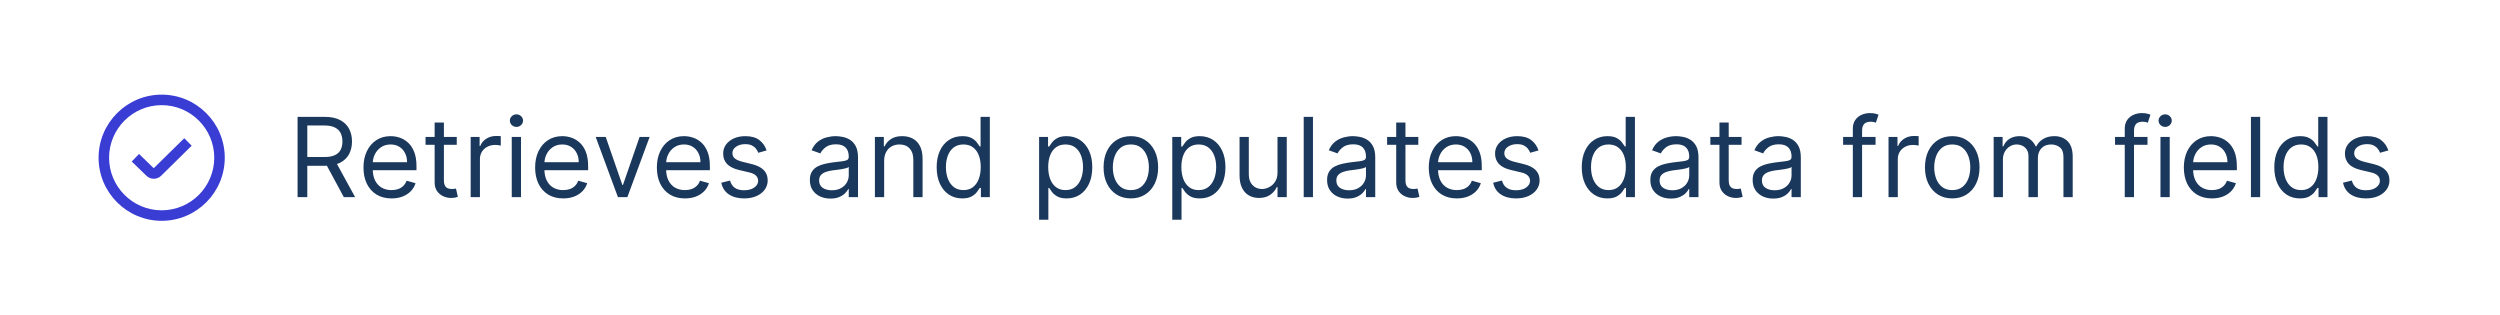 <?xml version="1.0" encoding="UTF-8"?> <svg xmlns="http://www.w3.org/2000/svg" width="317" height="40" viewBox="0 0 317 40" fill="none"><g clip-path="url(#clip0_1746_14190)"><path d="M23.365 17.525L24.301 18.475L20.439 22.28C20.181 22.538 19.842 22.667 19.501 22.667C19.161 22.667 18.818 22.537 18.557 22.277L16.703 20.479L17.631 19.521L19.493 21.326L23.365 17.525ZM28.5 20C28.5 24.411 24.911 28 20.5 28C16.089 28 12.5 24.411 12.5 20C12.5 15.589 16.089 12 20.5 12C24.911 12 28.5 15.589 28.5 20ZM27.167 20C27.167 16.324 24.176 13.333 20.5 13.333C16.824 13.333 13.833 16.324 13.833 20C13.833 23.676 16.824 26.667 20.5 26.667C24.176 26.667 27.167 23.676 27.167 20Z" fill="#3A3DD4"></path></g><path d="M37.733 25V14.818H41.173C41.969 14.818 42.622 14.954 43.132 15.226C43.642 15.494 44.02 15.864 44.266 16.334C44.511 16.805 44.633 17.34 44.633 17.94C44.633 18.54 44.511 19.072 44.266 19.536C44.02 20 43.644 20.365 43.137 20.63C42.63 20.892 41.982 21.023 41.193 21.023H38.409V19.909H41.153C41.697 19.909 42.135 19.829 42.466 19.671C42.801 19.511 43.043 19.286 43.192 18.994C43.344 18.699 43.42 18.348 43.42 17.94C43.42 17.533 43.344 17.176 43.192 16.871C43.039 16.567 42.796 16.331 42.461 16.166C42.126 15.996 41.684 15.912 41.133 15.912H38.966V25H37.733ZM42.526 20.426L45.031 25H43.599L41.133 20.426H42.526ZM49.649 25.159C48.913 25.159 48.278 24.997 47.745 24.672C47.214 24.344 46.805 23.886 46.517 23.3C46.231 22.71 46.089 22.024 46.089 21.241C46.089 20.459 46.231 19.77 46.517 19.173C46.805 18.573 47.206 18.106 47.72 17.771C48.237 17.433 48.84 17.264 49.529 17.264C49.927 17.264 50.32 17.331 50.708 17.463C51.095 17.596 51.448 17.811 51.767 18.109C52.085 18.404 52.338 18.796 52.527 19.283C52.716 19.77 52.81 20.37 52.81 21.082V21.579H46.924V20.565H51.617C51.617 20.134 51.531 19.75 51.359 19.412C51.19 19.074 50.948 18.807 50.633 18.611C50.321 18.416 49.953 18.318 49.529 18.318C49.062 18.318 48.658 18.434 48.316 18.666C47.978 18.895 47.718 19.193 47.536 19.561C47.353 19.929 47.262 20.323 47.262 20.744V21.421C47.262 21.997 47.362 22.486 47.56 22.887C47.763 23.285 48.043 23.588 48.401 23.797C48.759 24.002 49.175 24.105 49.649 24.105C49.957 24.105 50.235 24.062 50.484 23.976C50.736 23.886 50.953 23.754 51.135 23.578C51.317 23.399 51.458 23.177 51.558 22.912L52.691 23.23C52.572 23.615 52.371 23.953 52.09 24.244C51.808 24.533 51.46 24.758 51.046 24.921C50.631 25.079 50.166 25.159 49.649 25.159ZM57.916 17.364V18.358H53.959V17.364H57.916ZM55.112 15.534H56.286V22.812C56.286 23.144 56.334 23.392 56.43 23.558C56.529 23.721 56.655 23.83 56.808 23.886C56.964 23.939 57.127 23.966 57.3 23.966C57.429 23.966 57.535 23.959 57.618 23.946C57.701 23.93 57.767 23.916 57.817 23.906L58.056 24.96C57.976 24.99 57.865 25.02 57.722 25.05C57.58 25.083 57.399 25.099 57.181 25.099C56.849 25.099 56.524 25.028 56.206 24.886C55.891 24.743 55.629 24.526 55.421 24.234C55.215 23.943 55.112 23.575 55.112 23.131V15.534ZM59.681 25V17.364H60.815V18.517H60.894C61.034 18.139 61.285 17.833 61.65 17.597C62.015 17.362 62.426 17.244 62.883 17.244C62.969 17.244 63.077 17.246 63.206 17.249C63.335 17.253 63.433 17.258 63.499 17.264V18.457C63.46 18.447 63.368 18.433 63.226 18.413C63.087 18.389 62.939 18.378 62.784 18.378C62.412 18.378 62.081 18.456 61.789 18.611C61.501 18.764 61.272 18.976 61.103 19.248C60.937 19.516 60.855 19.823 60.855 20.168V25H59.681ZM64.89 25V17.364H66.064V25H64.89ZM65.487 16.091C65.258 16.091 65.061 16.013 64.895 15.857C64.733 15.701 64.652 15.514 64.652 15.296C64.652 15.077 64.733 14.889 64.895 14.734C65.061 14.578 65.258 14.5 65.487 14.5C65.716 14.5 65.911 14.578 66.073 14.734C66.239 14.889 66.322 15.077 66.322 15.296C66.322 15.514 66.239 15.701 66.073 15.857C65.911 16.013 65.716 16.091 65.487 16.091ZM71.414 25.159C70.678 25.159 70.044 24.997 69.51 24.672C68.98 24.344 68.57 23.886 68.282 23.3C67.997 22.71 67.855 22.024 67.855 21.241C67.855 20.459 67.997 19.77 68.282 19.173C68.57 18.573 68.972 18.106 69.485 17.771C70.002 17.433 70.606 17.264 71.295 17.264C71.693 17.264 72.085 17.331 72.473 17.463C72.861 17.596 73.214 17.811 73.532 18.109C73.85 18.404 74.104 18.796 74.293 19.283C74.482 19.77 74.576 20.37 74.576 21.082V21.579H68.69V20.565H73.383C73.383 20.134 73.297 19.75 73.124 19.412C72.955 19.074 72.713 18.807 72.399 18.611C72.087 18.416 71.719 18.318 71.295 18.318C70.828 18.318 70.423 18.434 70.082 18.666C69.744 18.895 69.484 19.193 69.301 19.561C69.119 19.929 69.028 20.323 69.028 20.744V21.421C69.028 21.997 69.127 22.486 69.326 22.887C69.528 23.285 69.808 23.588 70.166 23.797C70.524 24.002 70.94 24.105 71.414 24.105C71.722 24.105 72.001 24.062 72.249 23.976C72.501 23.886 72.719 23.754 72.901 23.578C73.083 23.399 73.224 23.177 73.323 22.912L74.457 23.23C74.338 23.615 74.137 23.953 73.855 24.244C73.574 24.533 73.226 24.758 72.811 24.921C72.397 25.079 71.931 25.159 71.414 25.159ZM82.373 17.364L79.549 25H78.356L75.532 17.364H76.805L78.913 23.449H78.992L81.1 17.364H82.373ZM86.85 25.159C86.114 25.159 85.479 24.997 84.946 24.672C84.415 24.344 84.006 23.886 83.718 23.3C83.433 22.71 83.29 22.024 83.29 21.241C83.29 20.459 83.433 19.77 83.718 19.173C84.006 18.573 84.407 18.106 84.921 17.771C85.438 17.433 86.041 17.264 86.731 17.264C87.128 17.264 87.521 17.331 87.909 17.463C88.296 17.596 88.65 17.811 88.968 18.109C89.286 18.404 89.539 18.796 89.728 19.283C89.917 19.77 90.012 20.37 90.012 21.082V21.579H84.125V20.565H88.819C88.819 20.134 88.732 19.75 88.56 19.412C88.391 19.074 88.149 18.807 87.834 18.611C87.523 18.416 87.155 18.318 86.731 18.318C86.263 18.318 85.859 18.434 85.517 18.666C85.179 18.895 84.919 19.193 84.737 19.561C84.555 19.929 84.463 20.323 84.463 20.744V21.421C84.463 21.997 84.563 22.486 84.762 22.887C84.964 23.285 85.244 23.588 85.602 23.797C85.96 24.002 86.376 24.105 86.85 24.105C87.158 24.105 87.436 24.062 87.685 23.976C87.937 23.886 88.154 23.754 88.336 23.578C88.519 23.399 88.659 23.177 88.759 22.912L89.892 23.23C89.773 23.615 89.573 23.953 89.291 24.244C89.009 24.533 88.661 24.758 88.247 24.921C87.832 25.079 87.367 25.159 86.85 25.159ZM97.206 19.074L96.152 19.372C96.085 19.197 95.988 19.026 95.858 18.86C95.732 18.691 95.56 18.552 95.341 18.442C95.123 18.333 94.842 18.278 94.501 18.278C94.034 18.278 93.644 18.386 93.333 18.602C93.025 18.814 92.87 19.084 92.87 19.412C92.87 19.704 92.976 19.934 93.189 20.103C93.401 20.272 93.732 20.413 94.183 20.526L95.316 20.804C95.999 20.97 96.508 21.223 96.843 21.565C97.177 21.903 97.345 22.338 97.345 22.872C97.345 23.31 97.219 23.701 96.967 24.046C96.718 24.39 96.37 24.662 95.923 24.861C95.475 25.06 94.955 25.159 94.362 25.159C93.583 25.159 92.938 24.99 92.428 24.652C91.918 24.314 91.594 23.82 91.459 23.171L92.572 22.892C92.678 23.303 92.879 23.611 93.174 23.817C93.472 24.022 93.861 24.125 94.342 24.125C94.889 24.125 95.323 24.009 95.644 23.777C95.969 23.542 96.132 23.26 96.132 22.932C96.132 22.667 96.039 22.445 95.853 22.266C95.668 22.083 95.383 21.947 94.998 21.858L93.725 21.56C93.026 21.394 92.512 21.137 92.184 20.789C91.859 20.438 91.697 19.999 91.697 19.472C91.697 19.041 91.818 18.66 92.06 18.328C92.305 17.997 92.638 17.736 93.059 17.548C93.484 17.359 93.964 17.264 94.501 17.264C95.257 17.264 95.85 17.43 96.281 17.761C96.715 18.093 97.023 18.53 97.206 19.074ZM105.296 25.179C104.812 25.179 104.373 25.088 103.978 24.905C103.584 24.72 103.271 24.453 103.039 24.105C102.807 23.754 102.691 23.329 102.691 22.832C102.691 22.395 102.777 22.04 102.949 21.768C103.121 21.493 103.352 21.278 103.64 21.122C103.928 20.966 104.247 20.85 104.595 20.774C104.946 20.695 105.299 20.632 105.654 20.585C106.118 20.526 106.494 20.481 106.782 20.451C107.074 20.418 107.286 20.363 107.419 20.287C107.554 20.211 107.622 20.078 107.622 19.889V19.849C107.622 19.359 107.488 18.978 107.22 18.706C106.954 18.434 106.552 18.298 106.012 18.298C105.451 18.298 105.012 18.421 104.694 18.666C104.376 18.912 104.152 19.173 104.023 19.452L102.909 19.054C103.108 18.59 103.373 18.229 103.705 17.97C104.039 17.708 104.404 17.526 104.798 17.423C105.196 17.317 105.587 17.264 105.972 17.264C106.217 17.264 106.499 17.294 106.817 17.354C107.138 17.41 107.448 17.528 107.747 17.707C108.048 17.886 108.298 18.156 108.497 18.517C108.696 18.878 108.796 19.362 108.796 19.969V25H107.622V23.966H107.563C107.483 24.132 107.351 24.309 107.165 24.498C106.979 24.687 106.732 24.848 106.424 24.98C106.116 25.113 105.74 25.179 105.296 25.179ZM105.475 24.125C105.939 24.125 106.33 24.034 106.648 23.852C106.969 23.669 107.211 23.434 107.374 23.146C107.539 22.857 107.622 22.554 107.622 22.236V21.162C107.573 21.222 107.463 21.276 107.294 21.326C107.128 21.372 106.936 21.414 106.718 21.45C106.502 21.483 106.292 21.513 106.086 21.54C105.884 21.563 105.72 21.583 105.594 21.599C105.289 21.639 105.004 21.704 104.739 21.793C104.477 21.88 104.265 22.01 104.102 22.186C103.943 22.358 103.864 22.594 103.864 22.892C103.864 23.3 104.015 23.608 104.316 23.817C104.621 24.022 105.007 24.125 105.475 24.125ZM112.11 20.406V25H110.937V17.364H112.071V18.557H112.17C112.349 18.169 112.621 17.858 112.985 17.622C113.35 17.384 113.821 17.264 114.397 17.264C114.914 17.264 115.367 17.37 115.755 17.582C116.142 17.791 116.444 18.109 116.659 18.537C116.875 18.961 116.983 19.498 116.983 20.148V25H115.809V20.227C115.809 19.627 115.654 19.16 115.342 18.825C115.03 18.487 114.603 18.318 114.059 18.318C113.685 18.318 113.35 18.399 113.055 18.562C112.763 18.724 112.533 18.961 112.364 19.273C112.195 19.584 112.11 19.962 112.11 20.406ZM122.01 25.159C121.374 25.159 120.812 24.998 120.325 24.677C119.838 24.352 119.456 23.895 119.181 23.305C118.906 22.711 118.769 22.01 118.769 21.202C118.769 20.4 118.906 19.704 119.181 19.114C119.456 18.524 119.839 18.068 120.33 17.746C120.82 17.425 121.387 17.264 122.03 17.264C122.527 17.264 122.92 17.347 123.208 17.513C123.5 17.675 123.722 17.861 123.874 18.07C124.03 18.275 124.151 18.444 124.237 18.577H124.337V14.818H125.51V25H124.377V23.827H124.237C124.151 23.966 124.029 24.142 123.869 24.354C123.71 24.562 123.483 24.75 123.188 24.916C122.893 25.078 122.501 25.159 122.01 25.159ZM122.169 24.105C122.64 24.105 123.038 23.983 123.362 23.737C123.687 23.489 123.934 23.146 124.103 22.708C124.272 22.267 124.357 21.759 124.357 21.182C124.357 20.612 124.274 20.113 124.108 19.685C123.942 19.255 123.697 18.92 123.372 18.681C123.048 18.439 122.646 18.318 122.169 18.318C121.672 18.318 121.258 18.446 120.926 18.701C120.598 18.953 120.351 19.296 120.186 19.73C120.023 20.161 119.942 20.645 119.942 21.182C119.942 21.725 120.025 22.219 120.191 22.663C120.36 23.104 120.608 23.456 120.936 23.717C121.268 23.976 121.679 24.105 122.169 24.105ZM131.759 27.864V17.364H132.893V18.577H133.032C133.118 18.444 133.238 18.275 133.39 18.07C133.546 17.861 133.768 17.675 134.056 17.513C134.348 17.347 134.742 17.264 135.24 17.264C135.883 17.264 136.449 17.425 136.94 17.746C137.43 18.068 137.813 18.524 138.088 19.114C138.363 19.704 138.501 20.4 138.501 21.202C138.501 22.01 138.363 22.711 138.088 23.305C137.813 23.895 137.432 24.352 136.945 24.677C136.458 24.998 135.896 25.159 135.259 25.159C134.769 25.159 134.376 25.078 134.081 24.916C133.786 24.75 133.559 24.562 133.4 24.354C133.241 24.142 133.118 23.966 133.032 23.827H132.933V27.864H131.759ZM132.913 21.182C132.913 21.759 132.997 22.267 133.166 22.708C133.335 23.146 133.582 23.489 133.907 23.737C134.232 23.983 134.63 24.105 135.1 24.105C135.591 24.105 136 23.976 136.328 23.717C136.66 23.456 136.908 23.104 137.074 22.663C137.243 22.219 137.328 21.725 137.328 21.182C137.328 20.645 137.245 20.161 137.079 19.73C136.917 19.296 136.67 18.953 136.338 18.701C136.01 18.446 135.597 18.318 135.1 18.318C134.623 18.318 134.222 18.439 133.897 18.681C133.572 18.92 133.327 19.255 133.161 19.685C132.996 20.113 132.913 20.612 132.913 21.182ZM143.393 25.159C142.704 25.159 142.099 24.995 141.578 24.667C141.061 24.339 140.657 23.88 140.365 23.29C140.077 22.7 139.933 22.01 139.933 21.222C139.933 20.426 140.077 19.732 140.365 19.139C140.657 18.545 141.061 18.084 141.578 17.756C142.099 17.428 142.704 17.264 143.393 17.264C144.082 17.264 144.686 17.428 145.203 17.756C145.723 18.084 146.127 18.545 146.416 19.139C146.707 19.732 146.853 20.426 146.853 21.222C146.853 22.01 146.707 22.7 146.416 23.29C146.127 23.88 145.723 24.339 145.203 24.667C144.686 24.995 144.082 25.159 143.393 25.159ZM143.393 24.105C143.917 24.105 144.347 23.971 144.686 23.702C145.024 23.434 145.274 23.081 145.436 22.643C145.599 22.206 145.68 21.732 145.68 21.222C145.68 20.711 145.599 20.236 145.436 19.795C145.274 19.354 145.024 18.998 144.686 18.726C144.347 18.454 143.917 18.318 143.393 18.318C142.869 18.318 142.438 18.454 142.1 18.726C141.762 18.998 141.512 19.354 141.35 19.795C141.187 20.236 141.106 20.711 141.106 21.222C141.106 21.732 141.187 22.206 141.35 22.643C141.512 23.081 141.762 23.434 142.1 23.702C142.438 23.971 142.869 24.105 143.393 24.105ZM148.644 27.864V17.364H149.778V18.577H149.917C150.003 18.444 150.122 18.275 150.275 18.07C150.431 17.861 150.653 17.675 150.941 17.513C151.233 17.347 151.627 17.264 152.124 17.264C152.767 17.264 153.334 17.425 153.825 17.746C154.315 18.068 154.698 18.524 154.973 19.114C155.248 19.704 155.386 20.4 155.386 21.202C155.386 22.01 155.248 22.711 154.973 23.305C154.698 23.895 154.317 24.352 153.83 24.677C153.342 24.998 152.781 25.159 152.144 25.159C151.654 25.159 151.261 25.078 150.966 24.916C150.671 24.75 150.444 24.562 150.285 24.354C150.126 24.142 150.003 23.966 149.917 23.827H149.817V27.864H148.644ZM149.798 21.182C149.798 21.759 149.882 22.267 150.051 22.708C150.22 23.146 150.467 23.489 150.792 23.737C151.117 23.983 151.514 24.105 151.985 24.105C152.476 24.105 152.885 23.976 153.213 23.717C153.545 23.456 153.793 23.104 153.959 22.663C154.128 22.219 154.212 21.725 154.212 21.182C154.212 20.645 154.129 20.161 153.964 19.73C153.801 19.296 153.554 18.953 153.223 18.701C152.895 18.446 152.482 18.318 151.985 18.318C151.508 18.318 151.107 18.439 150.782 18.681C150.457 18.92 150.212 19.255 150.046 19.685C149.88 20.113 149.798 20.612 149.798 21.182ZM161.988 21.878V17.364H163.161V25H161.988V23.707H161.908C161.729 24.095 161.451 24.425 161.073 24.697C160.695 24.965 160.218 25.099 159.641 25.099C159.164 25.099 158.74 24.995 158.369 24.786C157.997 24.574 157.706 24.256 157.494 23.832C157.281 23.404 157.175 22.866 157.175 22.216V17.364H158.349V22.136C158.349 22.693 158.504 23.137 158.816 23.469C159.131 23.8 159.532 23.966 160.019 23.966C160.311 23.966 160.607 23.891 160.909 23.742C161.214 23.593 161.469 23.364 161.675 23.056C161.884 22.748 161.988 22.355 161.988 21.878ZM166.483 14.818V25H165.31V14.818H166.483ZM170.88 25.179C170.396 25.179 169.957 25.088 169.562 24.905C169.168 24.72 168.855 24.453 168.623 24.105C168.391 23.754 168.275 23.329 168.275 22.832C168.275 22.395 168.361 22.04 168.533 21.768C168.705 21.493 168.936 21.278 169.224 21.122C169.512 20.966 169.831 20.85 170.179 20.774C170.53 20.695 170.883 20.632 171.238 20.585C171.702 20.526 172.078 20.481 172.366 20.451C172.658 20.418 172.87 20.363 173.002 20.287C173.138 20.211 173.206 20.078 173.206 19.889V19.849C173.206 19.359 173.072 18.978 172.804 18.706C172.538 18.434 172.136 18.298 171.596 18.298C171.035 18.298 170.596 18.421 170.278 18.666C169.96 18.912 169.736 19.173 169.607 19.452L168.493 19.054C168.692 18.59 168.957 18.229 169.289 17.97C169.623 17.708 169.988 17.526 170.382 17.423C170.78 17.317 171.171 17.264 171.556 17.264C171.801 17.264 172.083 17.294 172.401 17.354C172.722 17.41 173.032 17.528 173.331 17.707C173.632 17.886 173.882 18.156 174.081 18.517C174.28 18.878 174.38 19.362 174.38 19.969V25H173.206V23.966H173.147C173.067 24.132 172.935 24.309 172.749 24.498C172.563 24.687 172.316 24.848 172.008 24.98C171.7 25.113 171.324 25.179 170.88 25.179ZM171.059 24.125C171.523 24.125 171.914 24.034 172.232 23.852C172.553 23.669 172.795 23.434 172.958 23.146C173.123 22.857 173.206 22.554 173.206 22.236V21.162C173.157 21.222 173.047 21.276 172.878 21.326C172.712 21.372 172.52 21.414 172.301 21.45C172.086 21.483 171.876 21.513 171.67 21.54C171.468 21.563 171.304 21.583 171.178 21.599C170.873 21.639 170.588 21.704 170.323 21.793C170.061 21.88 169.849 22.01 169.686 22.186C169.527 22.358 169.448 22.594 169.448 22.892C169.448 23.3 169.599 23.608 169.9 23.817C170.205 24.022 170.591 24.125 171.059 24.125ZM179.842 17.364V18.358H175.885V17.364H179.842ZM177.038 15.534H178.211V22.812C178.211 23.144 178.26 23.392 178.356 23.558C178.455 23.721 178.581 23.83 178.733 23.886C178.889 23.939 179.053 23.966 179.226 23.966C179.355 23.966 179.461 23.959 179.544 23.946C179.627 23.93 179.693 23.916 179.743 23.906L179.981 24.96C179.902 24.99 179.791 25.02 179.648 25.05C179.506 25.083 179.325 25.099 179.106 25.099C178.775 25.099 178.45 25.028 178.132 24.886C177.817 24.743 177.555 24.526 177.346 24.234C177.141 23.943 177.038 23.575 177.038 23.131V15.534ZM184.727 25.159C183.991 25.159 183.356 24.997 182.823 24.672C182.292 24.344 181.883 23.886 181.595 23.3C181.31 22.71 181.167 22.024 181.167 21.241C181.167 20.459 181.31 19.77 181.595 19.173C181.883 18.573 182.284 18.106 182.798 17.771C183.315 17.433 183.918 17.264 184.607 17.264C185.005 17.264 185.398 17.331 185.786 17.463C186.173 17.596 186.526 17.811 186.845 18.109C187.163 18.404 187.416 18.796 187.605 19.283C187.794 19.77 187.889 20.37 187.889 21.082V21.579H182.002V20.565H186.695C186.695 20.134 186.609 19.75 186.437 19.412C186.268 19.074 186.026 18.807 185.711 18.611C185.4 18.416 185.032 18.318 184.607 18.318C184.14 18.318 183.736 18.434 183.394 18.666C183.056 18.895 182.796 19.193 182.614 19.561C182.432 19.929 182.34 20.323 182.34 20.744V21.421C182.34 21.997 182.44 22.486 182.639 22.887C182.841 23.285 183.121 23.588 183.479 23.797C183.837 24.002 184.253 24.105 184.727 24.105C185.035 24.105 185.313 24.062 185.562 23.976C185.814 23.886 186.031 23.754 186.213 23.578C186.396 23.399 186.536 23.177 186.636 22.912L187.769 23.23C187.65 23.615 187.45 23.953 187.168 24.244C186.886 24.533 186.538 24.758 186.124 24.921C185.709 25.079 185.244 25.159 184.727 25.159ZM195.083 19.074L194.029 19.372C193.962 19.197 193.865 19.026 193.735 18.86C193.609 18.691 193.437 18.552 193.218 18.442C192.999 18.333 192.719 18.278 192.378 18.278C191.911 18.278 191.521 18.386 191.21 18.602C190.901 18.814 190.747 19.084 190.747 19.412C190.747 19.704 190.853 19.934 191.066 20.103C191.278 20.272 191.609 20.413 192.06 20.526L193.193 20.804C193.876 20.97 194.385 21.223 194.72 21.565C195.054 21.903 195.222 22.338 195.222 22.872C195.222 23.31 195.096 23.701 194.844 24.046C194.595 24.39 194.247 24.662 193.8 24.861C193.352 25.06 192.832 25.159 192.239 25.159C191.46 25.159 190.815 24.99 190.305 24.652C189.794 24.314 189.471 23.82 189.335 23.171L190.449 22.892C190.555 23.303 190.756 23.611 191.051 23.817C191.349 24.022 191.738 24.125 192.219 24.125C192.766 24.125 193.2 24.009 193.521 23.777C193.846 23.542 194.009 23.26 194.009 22.932C194.009 22.667 193.916 22.445 193.73 22.266C193.545 22.083 193.26 21.947 192.875 21.858L191.602 21.56C190.903 21.394 190.389 21.137 190.061 20.789C189.736 20.438 189.574 19.999 189.574 19.472C189.574 19.041 189.695 18.66 189.937 18.328C190.182 17.997 190.515 17.736 190.936 17.548C191.36 17.359 191.841 17.264 192.378 17.264C193.134 17.264 193.727 17.43 194.158 17.761C194.592 18.093 194.9 18.53 195.083 19.074ZM203.809 25.159C203.173 25.159 202.611 24.998 202.124 24.677C201.636 24.352 201.255 23.895 200.98 23.305C200.705 22.711 200.567 22.01 200.567 21.202C200.567 20.4 200.705 19.704 200.98 19.114C201.255 18.524 201.638 18.068 202.129 17.746C202.619 17.425 203.186 17.264 203.829 17.264C204.326 17.264 204.719 17.347 205.007 17.513C205.299 17.675 205.521 17.861 205.673 18.07C205.829 18.275 205.95 18.444 206.036 18.577H206.136V14.818H207.309V25H206.175V23.827H206.036C205.95 23.966 205.827 24.142 205.668 24.354C205.509 24.562 205.282 24.75 204.987 24.916C204.692 25.078 204.299 25.159 203.809 25.159ZM203.968 24.105C204.439 24.105 204.836 23.983 205.161 23.737C205.486 23.489 205.733 23.146 205.902 22.708C206.071 22.267 206.156 21.759 206.156 21.182C206.156 20.612 206.073 20.113 205.907 19.685C205.741 19.255 205.496 18.92 205.171 18.681C204.846 18.439 204.445 18.318 203.968 18.318C203.471 18.318 203.057 18.446 202.725 18.701C202.397 18.953 202.15 19.296 201.984 19.73C201.822 20.161 201.741 20.645 201.741 21.182C201.741 21.725 201.824 22.219 201.989 22.663C202.158 23.104 202.407 23.456 202.735 23.717C203.067 23.976 203.478 24.105 203.968 24.105ZM211.868 25.179C211.384 25.179 210.945 25.088 210.55 24.905C210.156 24.72 209.843 24.453 209.611 24.105C209.379 23.754 209.263 23.329 209.263 22.832C209.263 22.395 209.349 22.04 209.521 21.768C209.694 21.493 209.924 21.278 210.212 21.122C210.501 20.966 210.819 20.85 211.167 20.774C211.518 20.695 211.871 20.632 212.226 20.585C212.69 20.526 213.066 20.481 213.354 20.451C213.646 20.418 213.858 20.363 213.991 20.287C214.127 20.211 214.195 20.078 214.195 19.889V19.849C214.195 19.359 214.06 18.978 213.792 18.706C213.527 18.434 213.124 18.298 212.584 18.298C212.024 18.298 211.585 18.421 211.266 18.666C210.948 18.912 210.724 19.173 210.595 19.452L209.482 19.054C209.68 18.59 209.946 18.229 210.277 17.97C210.612 17.708 210.976 17.526 211.371 17.423C211.768 17.317 212.16 17.264 212.544 17.264C212.789 17.264 213.071 17.294 213.389 17.354C213.711 17.41 214.021 17.528 214.319 17.707C214.621 17.886 214.871 18.156 215.07 18.517C215.268 18.878 215.368 19.362 215.368 19.969V25H214.195V23.966H214.135C214.055 24.132 213.923 24.309 213.737 24.498C213.552 24.687 213.305 24.848 212.996 24.98C212.688 25.113 212.312 25.179 211.868 25.179ZM212.047 24.125C212.511 24.125 212.902 24.034 213.22 23.852C213.542 23.669 213.784 23.434 213.946 23.146C214.112 22.857 214.195 22.554 214.195 22.236V21.162C214.145 21.222 214.036 21.276 213.866 21.326C213.701 21.372 213.509 21.414 213.29 21.45C213.074 21.483 212.864 21.513 212.658 21.54C212.456 21.563 212.292 21.583 212.166 21.599C211.861 21.639 211.576 21.704 211.311 21.793C211.049 21.88 210.837 22.01 210.675 22.186C210.516 22.358 210.436 22.594 210.436 22.892C210.436 23.3 210.587 23.608 210.888 23.817C211.193 24.022 211.58 24.125 212.047 24.125ZM220.83 17.364V18.358H216.873V17.364H220.83ZM218.026 15.534H219.2V22.812C219.2 23.144 219.248 23.392 219.344 23.558C219.443 23.721 219.569 23.83 219.722 23.886C219.878 23.939 220.042 23.966 220.214 23.966C220.343 23.966 220.449 23.959 220.532 23.946C220.615 23.93 220.681 23.916 220.731 23.906L220.97 24.96C220.89 24.99 220.779 25.02 220.637 25.05C220.494 25.083 220.313 25.099 220.095 25.099C219.763 25.099 219.438 25.028 219.12 24.886C218.805 24.743 218.544 24.526 218.335 24.234C218.129 23.943 218.026 23.575 218.026 23.131V15.534ZM224.843 25.179C224.359 25.179 223.919 25.088 223.525 24.905C223.131 24.72 222.817 24.453 222.585 24.105C222.353 23.754 222.237 23.329 222.237 22.832C222.237 22.395 222.324 22.04 222.496 21.768C222.668 21.493 222.899 21.278 223.187 21.122C223.475 20.966 223.794 20.85 224.142 20.774C224.493 20.695 224.846 20.632 225.2 20.585C225.664 20.526 226.041 20.481 226.329 20.451C226.621 20.418 226.833 20.363 226.965 20.287C227.101 20.211 227.169 20.078 227.169 19.889V19.849C227.169 19.359 227.035 18.978 226.767 18.706C226.501 18.434 226.099 18.298 225.558 18.298C224.998 18.298 224.559 18.421 224.241 18.666C223.923 18.912 223.699 19.173 223.57 19.452L222.456 19.054C222.655 18.59 222.92 18.229 223.252 17.97C223.586 17.708 223.951 17.526 224.345 17.423C224.743 17.317 225.134 17.264 225.519 17.264C225.764 17.264 226.046 17.294 226.364 17.354C226.685 17.41 226.995 17.528 227.294 17.707C227.595 17.886 227.845 18.156 228.044 18.517C228.243 18.878 228.343 19.362 228.343 19.969V25H227.169V23.966H227.11C227.03 24.132 226.897 24.309 226.712 24.498C226.526 24.687 226.279 24.848 225.971 24.98C225.663 25.113 225.287 25.179 224.843 25.179ZM225.021 24.125C225.485 24.125 225.877 24.034 226.195 23.852C226.516 23.669 226.758 23.434 226.921 23.146C227.086 22.857 227.169 22.554 227.169 22.236V21.162C227.119 21.222 227.01 21.276 226.841 21.326C226.675 21.372 226.483 21.414 226.264 21.45C226.049 21.483 225.838 21.513 225.633 21.54C225.431 21.563 225.267 21.583 225.141 21.599C224.836 21.639 224.551 21.704 224.286 21.793C224.024 21.88 223.812 22.01 223.649 22.186C223.49 22.358 223.411 22.594 223.411 22.892C223.411 23.3 223.561 23.608 223.863 23.817C224.168 24.022 224.554 24.125 225.021 24.125ZM237.822 17.364V18.358H233.706V17.364H237.822ZM234.939 25V16.31C234.939 15.872 235.041 15.508 235.247 15.216C235.452 14.924 235.719 14.706 236.047 14.56C236.375 14.414 236.722 14.341 237.086 14.341C237.375 14.341 237.61 14.364 237.792 14.411C237.975 14.457 238.11 14.5 238.2 14.54L237.862 15.554C237.802 15.534 237.719 15.509 237.613 15.479C237.511 15.45 237.375 15.435 237.206 15.435C236.818 15.435 236.538 15.532 236.365 15.728C236.196 15.924 236.112 16.21 236.112 16.588V25H234.939ZM239.466 25V17.364H240.6V18.517H240.68C240.819 18.139 241.071 17.833 241.435 17.597C241.8 17.362 242.211 17.244 242.668 17.244C242.754 17.244 242.862 17.246 242.991 17.249C243.121 17.253 243.218 17.258 243.285 17.264V18.457C243.245 18.447 243.154 18.433 243.011 18.413C242.872 18.389 242.724 18.378 242.569 18.378C242.198 18.378 241.866 18.456 241.574 18.611C241.286 18.764 241.057 18.976 240.888 19.248C240.723 19.516 240.64 19.823 240.64 20.168V25H239.466ZM247.545 25.159C246.856 25.159 246.251 24.995 245.731 24.667C245.214 24.339 244.809 23.88 244.518 23.29C244.229 22.7 244.085 22.01 244.085 21.222C244.085 20.426 244.229 19.732 244.518 19.139C244.809 18.545 245.214 18.084 245.731 17.756C246.251 17.428 246.856 17.264 247.545 17.264C248.235 17.264 248.838 17.428 249.355 17.756C249.875 18.084 250.28 18.545 250.568 19.139C250.86 19.732 251.006 20.426 251.006 21.222C251.006 22.01 250.86 22.7 250.568 23.29C250.28 23.88 249.875 24.339 249.355 24.667C248.838 24.995 248.235 25.159 247.545 25.159ZM247.545 24.105C248.069 24.105 248.5 23.971 248.838 23.702C249.176 23.434 249.426 23.081 249.589 22.643C249.751 22.206 249.832 21.732 249.832 21.222C249.832 20.711 249.751 20.236 249.589 19.795C249.426 19.354 249.176 18.998 248.838 18.726C248.5 18.454 248.069 18.318 247.545 18.318C247.022 18.318 246.591 18.454 246.253 18.726C245.915 18.998 245.664 19.354 245.502 19.795C245.34 20.236 245.258 20.711 245.258 21.222C245.258 21.732 245.34 22.206 245.502 22.643C245.664 23.081 245.915 23.434 246.253 23.702C246.591 23.971 247.022 24.105 247.545 24.105ZM252.797 25V17.364H253.93V18.557H254.029C254.189 18.149 254.445 17.833 254.8 17.607C255.155 17.379 255.581 17.264 256.078 17.264C256.582 17.264 257.001 17.379 257.336 17.607C257.674 17.833 257.937 18.149 258.126 18.557H258.206C258.401 18.162 258.694 17.849 259.086 17.617C259.477 17.382 259.946 17.264 260.493 17.264C261.175 17.264 261.734 17.478 262.168 17.905C262.602 18.33 262.819 18.991 262.819 19.889V25H261.646V19.889C261.646 19.326 261.492 18.923 261.184 18.681C260.875 18.439 260.512 18.318 260.095 18.318C259.558 18.318 259.142 18.481 258.847 18.805C258.552 19.127 258.404 19.535 258.404 20.028V25H257.211V19.77C257.211 19.336 257.07 18.986 256.789 18.721C256.507 18.452 256.144 18.318 255.7 18.318C255.395 18.318 255.11 18.399 254.845 18.562C254.583 18.724 254.371 18.95 254.208 19.238C254.049 19.523 253.97 19.853 253.97 20.227V25H252.797ZM272.303 17.364V18.358H268.186V17.364H272.303ZM269.419 25V16.31C269.419 15.872 269.522 15.508 269.727 15.216C269.933 14.924 270.2 14.706 270.528 14.56C270.856 14.414 271.202 14.341 271.567 14.341C271.855 14.341 272.09 14.364 272.273 14.411C272.455 14.457 272.591 14.5 272.68 14.54L272.342 15.554C272.283 15.534 272.2 15.509 272.094 15.479C271.991 15.45 271.855 15.435 271.686 15.435C271.298 15.435 271.018 15.532 270.846 15.728C270.677 15.924 270.592 16.21 270.592 16.588V25H269.419ZM273.947 25V17.364H275.12V25H273.947ZM274.544 16.091C274.315 16.091 274.118 16.013 273.952 15.857C273.789 15.701 273.708 15.514 273.708 15.296C273.708 15.077 273.789 14.889 273.952 14.734C274.118 14.578 274.315 14.5 274.544 14.5C274.772 14.5 274.968 14.578 275.13 14.734C275.296 14.889 275.379 15.077 275.379 15.296C275.379 15.514 275.296 15.701 275.13 15.857C274.968 16.013 274.772 16.091 274.544 16.091ZM280.471 25.159C279.735 25.159 279.1 24.997 278.567 24.672C278.036 24.344 277.627 23.886 277.339 23.3C277.054 22.71 276.911 22.024 276.911 21.241C276.911 20.459 277.054 19.77 277.339 19.173C277.627 18.573 278.028 18.106 278.542 17.771C279.059 17.433 279.662 17.264 280.352 17.264C280.749 17.264 281.142 17.331 281.53 17.463C281.918 17.596 282.271 17.811 282.589 18.109C282.907 18.404 283.161 18.796 283.349 19.283C283.538 19.77 283.633 20.37 283.633 21.082V21.579H277.746V20.565H282.44C282.44 20.134 282.353 19.75 282.181 19.412C282.012 19.074 281.77 18.807 281.455 18.611C281.144 18.416 280.776 18.318 280.352 18.318C279.884 18.318 279.48 18.434 279.138 18.666C278.8 18.895 278.54 19.193 278.358 19.561C278.176 19.929 278.085 20.323 278.085 20.744V21.421C278.085 21.997 278.184 22.486 278.383 22.887C278.585 23.285 278.865 23.588 279.223 23.797C279.581 24.002 279.997 24.105 280.471 24.105C280.779 24.105 281.058 24.062 281.306 23.976C281.558 23.886 281.775 23.754 281.957 23.578C282.14 23.399 282.281 23.177 282.38 22.912L283.513 23.23C283.394 23.615 283.194 23.953 282.912 24.244C282.63 24.533 282.282 24.758 281.868 24.921C281.454 25.079 280.988 25.159 280.471 25.159ZM286.591 14.818V25H285.418V14.818H286.591ZM291.623 25.159C290.987 25.159 290.425 24.998 289.938 24.677C289.451 24.352 289.07 23.895 288.795 23.305C288.519 22.711 288.382 22.01 288.382 21.202C288.382 20.4 288.519 19.704 288.795 19.114C289.07 18.524 289.452 18.068 289.943 17.746C290.434 17.425 291 17.264 291.643 17.264C292.14 17.264 292.533 17.347 292.822 17.513C293.113 17.675 293.335 17.861 293.488 18.07C293.644 18.275 293.765 18.444 293.851 18.577H293.95V14.818H295.123V25H293.99V23.827H293.851C293.765 23.966 293.642 24.142 293.483 24.354C293.324 24.562 293.097 24.75 292.802 24.916C292.507 25.078 292.114 25.159 291.623 25.159ZM291.782 24.105C292.253 24.105 292.651 23.983 292.976 23.737C293.3 23.489 293.547 23.146 293.716 22.708C293.885 22.267 293.97 21.759 293.97 21.182C293.97 20.612 293.887 20.113 293.721 19.685C293.556 19.255 293.31 18.92 292.986 18.681C292.661 18.439 292.26 18.318 291.782 18.318C291.285 18.318 290.871 18.446 290.54 18.701C290.211 18.953 289.965 19.296 289.799 19.73C289.636 20.161 289.555 20.645 289.555 21.182C289.555 21.725 289.638 22.219 289.804 22.663C289.973 23.104 290.221 23.456 290.55 23.717C290.881 23.976 291.292 24.105 291.782 24.105ZM302.844 19.074L301.79 19.372C301.724 19.197 301.626 19.026 301.497 18.86C301.371 18.691 301.199 18.552 300.98 18.442C300.761 18.333 300.481 18.278 300.14 18.278C299.672 18.278 299.283 18.386 298.971 18.602C298.663 18.814 298.509 19.084 298.509 19.412C298.509 19.704 298.615 19.934 298.827 20.103C299.039 20.272 299.371 20.413 299.822 20.526L300.955 20.804C301.638 20.97 302.147 21.223 302.481 21.565C302.816 21.903 302.983 22.338 302.983 22.872C302.983 23.31 302.858 23.701 302.606 24.046C302.357 24.39 302.009 24.662 301.562 24.861C301.114 25.06 300.594 25.159 300.001 25.159C299.222 25.159 298.577 24.99 298.067 24.652C297.556 24.314 297.233 23.82 297.097 23.171L298.211 22.892C298.317 23.303 298.517 23.611 298.812 23.817C299.111 24.022 299.5 24.125 299.981 24.125C300.528 24.125 300.962 24.009 301.283 23.777C301.608 23.542 301.77 23.26 301.77 22.932C301.77 22.667 301.678 22.445 301.492 22.266C301.306 22.083 301.021 21.947 300.637 21.858L299.364 21.56C298.665 21.394 298.151 21.137 297.823 20.789C297.498 20.438 297.336 19.999 297.336 19.472C297.336 19.041 297.457 18.66 297.699 18.328C297.944 17.997 298.277 17.736 298.698 17.548C299.122 17.359 299.603 17.264 300.14 17.264C300.895 17.264 301.489 17.43 301.92 17.761C302.354 18.093 302.662 18.53 302.844 19.074Z" fill="#1A375C"></path><defs><clipPath id="clip0_1746_14190"><rect width="16" height="16" fill="white" transform="translate(12.5 12)"></rect></clipPath></defs></svg> 